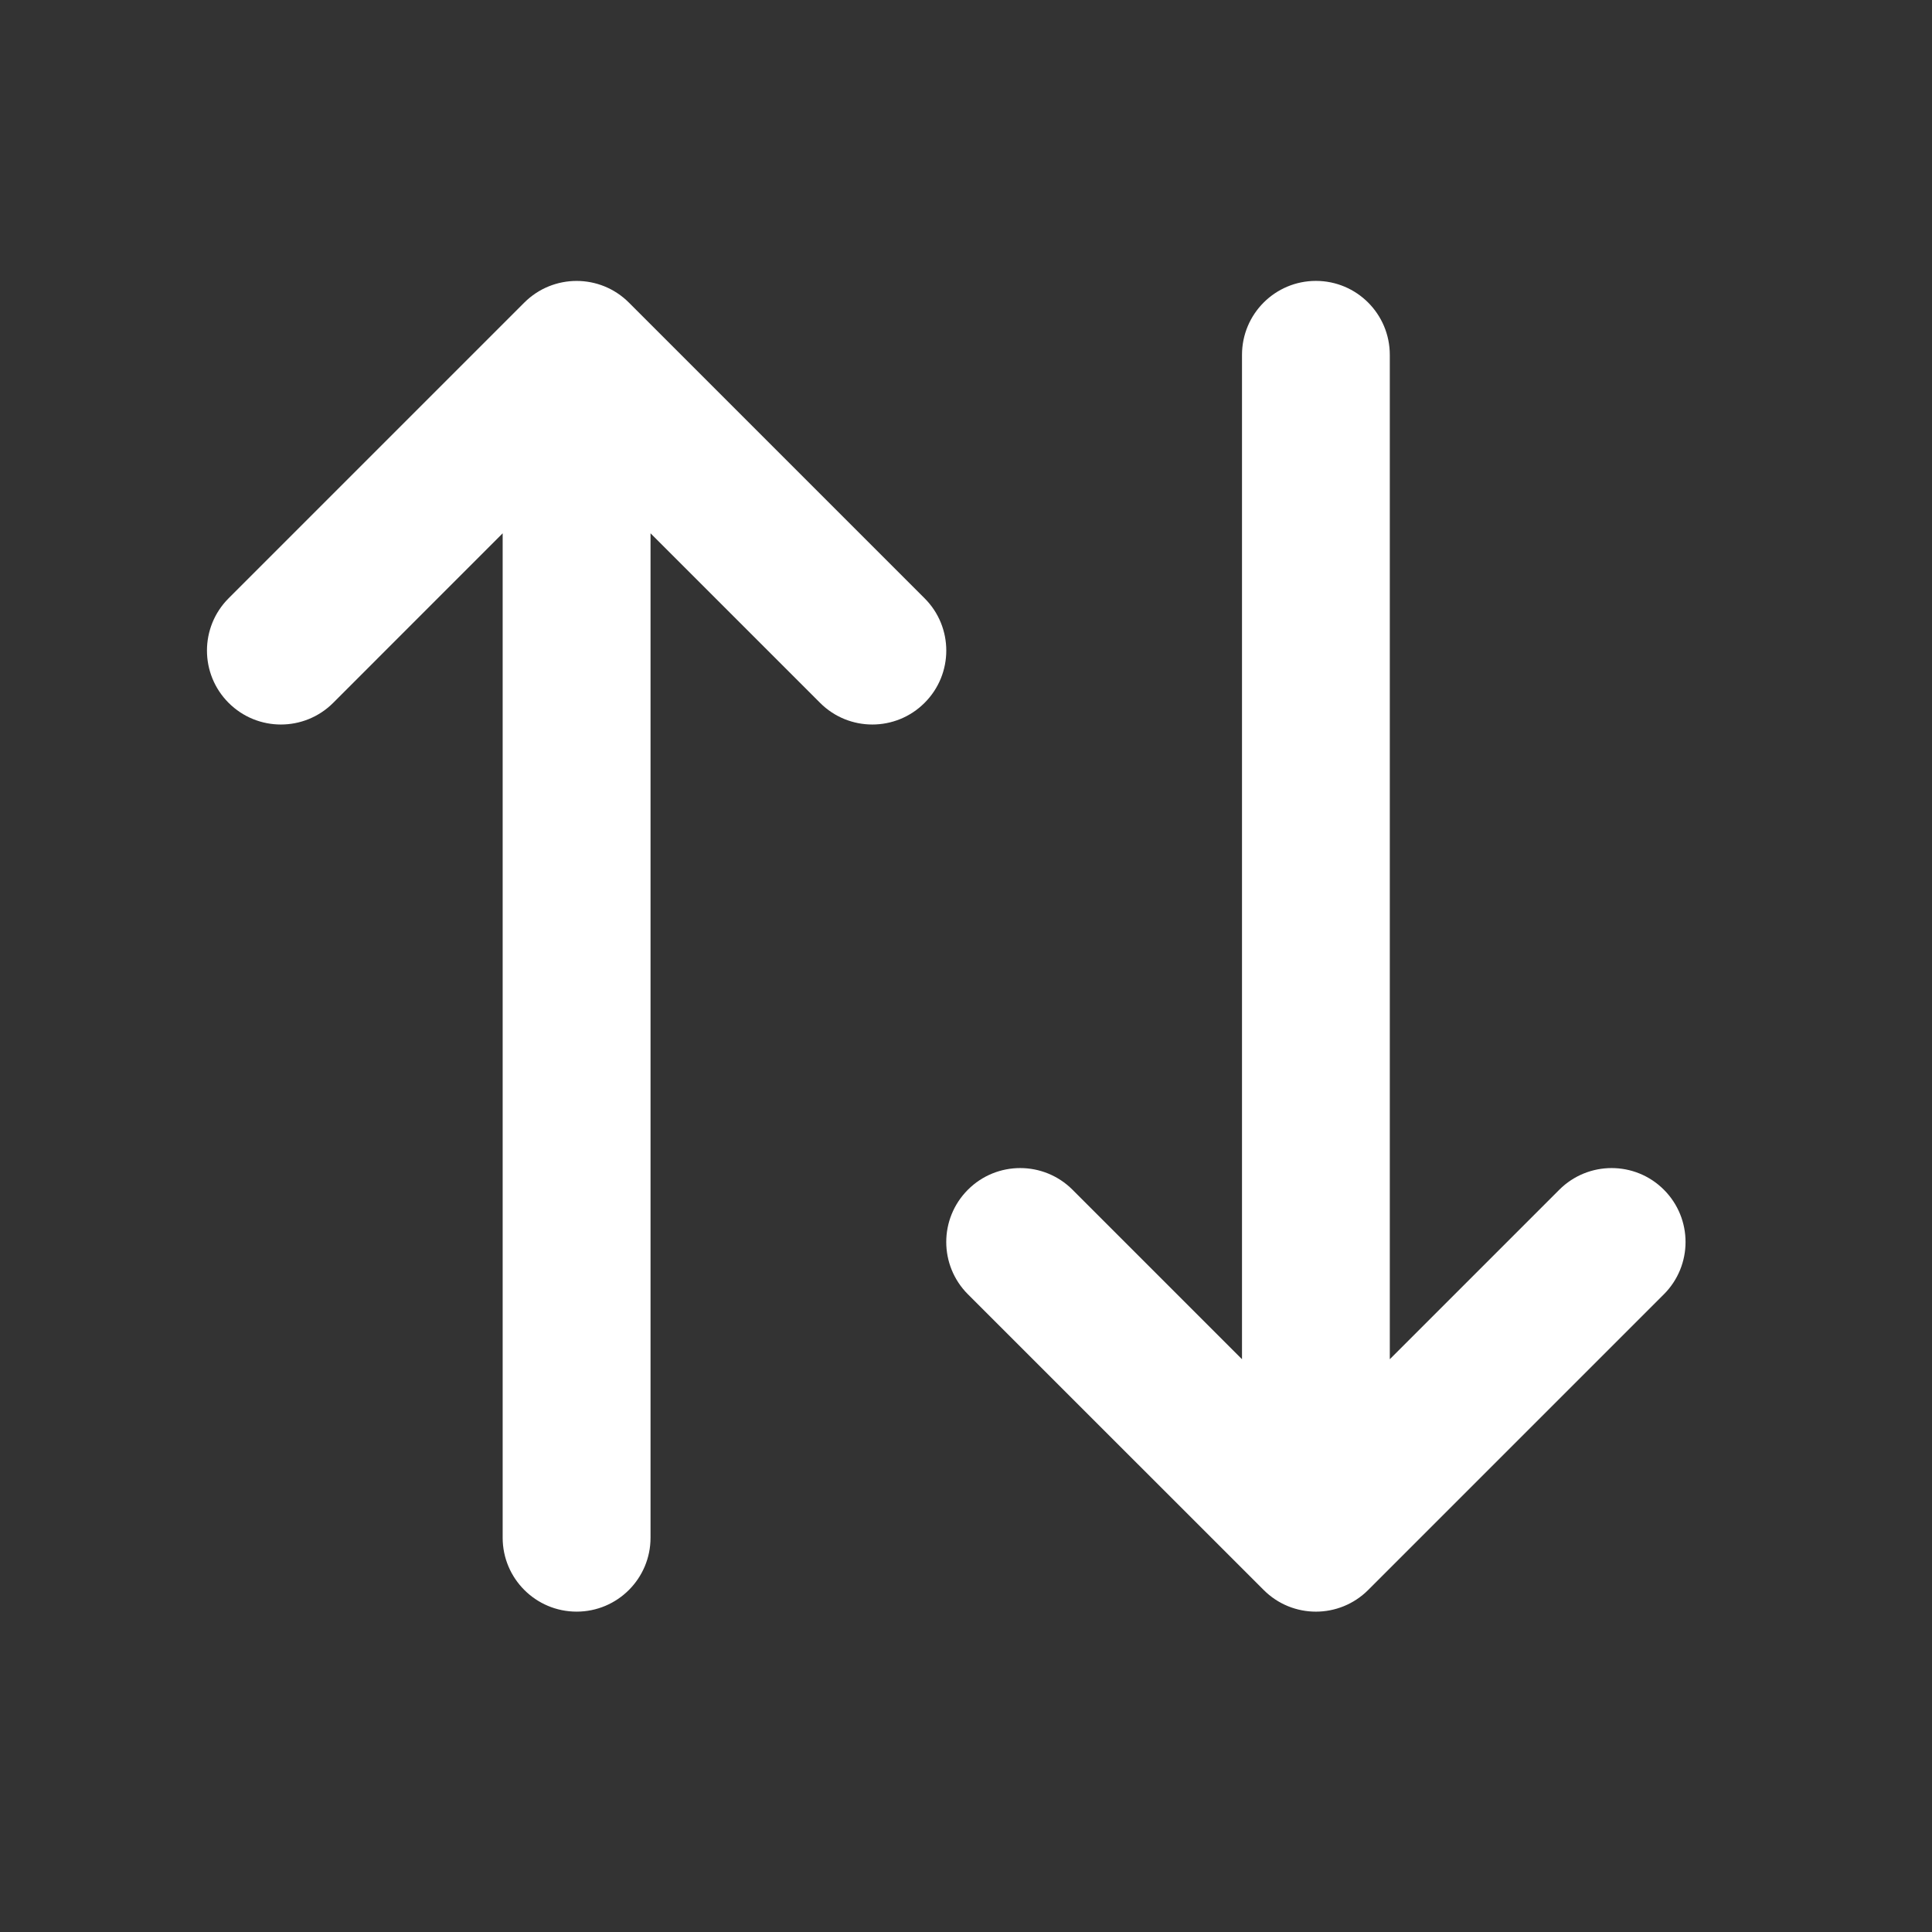 <svg width="28" height="28" viewBox="0 0 28 28" fill="none" xmlns="http://www.w3.org/2000/svg">
<rect x="0" y="0" width="28" height="28" fill="#333333" stroke="none"/>
<path fill-rule="evenodd" clip-rule="evenodd" d="M24.114 17.242C24.533 17.661 24.533 18.339 24.114 18.758L19.829 23.043C19.41 23.462 18.732 23.462 18.314 23.043L14.028 18.758C13.609 18.339 13.609 17.661 14.028 17.242C14.446 16.824 15.125 16.824 15.543 17.242L18 19.699L18 5.143C18 4.551 18.479 4.071 19.071 4.071C19.663 4.071 20.142 4.551 20.142 5.143L20.142 19.699L22.599 17.242C23.018 16.824 23.696 16.824 24.114 17.242ZM13.4 10.186C12.982 10.605 12.303 10.605 11.885 10.186L9.428 7.729L9.428 22.286C9.428 22.877 8.949 23.357 8.357 23.357C7.765 23.357 7.285 22.877 7.285 22.286L7.285 7.729L4.829 10.186C4.41 10.605 3.732 10.605 3.313 10.186C2.895 9.768 2.895 9.089 3.313 8.671L7.599 4.385C8.018 3.967 8.696 3.967 9.114 4.385L13.4 8.671C13.819 9.089 13.819 9.768 13.4 10.186Z" fill="white"/>
</svg>

